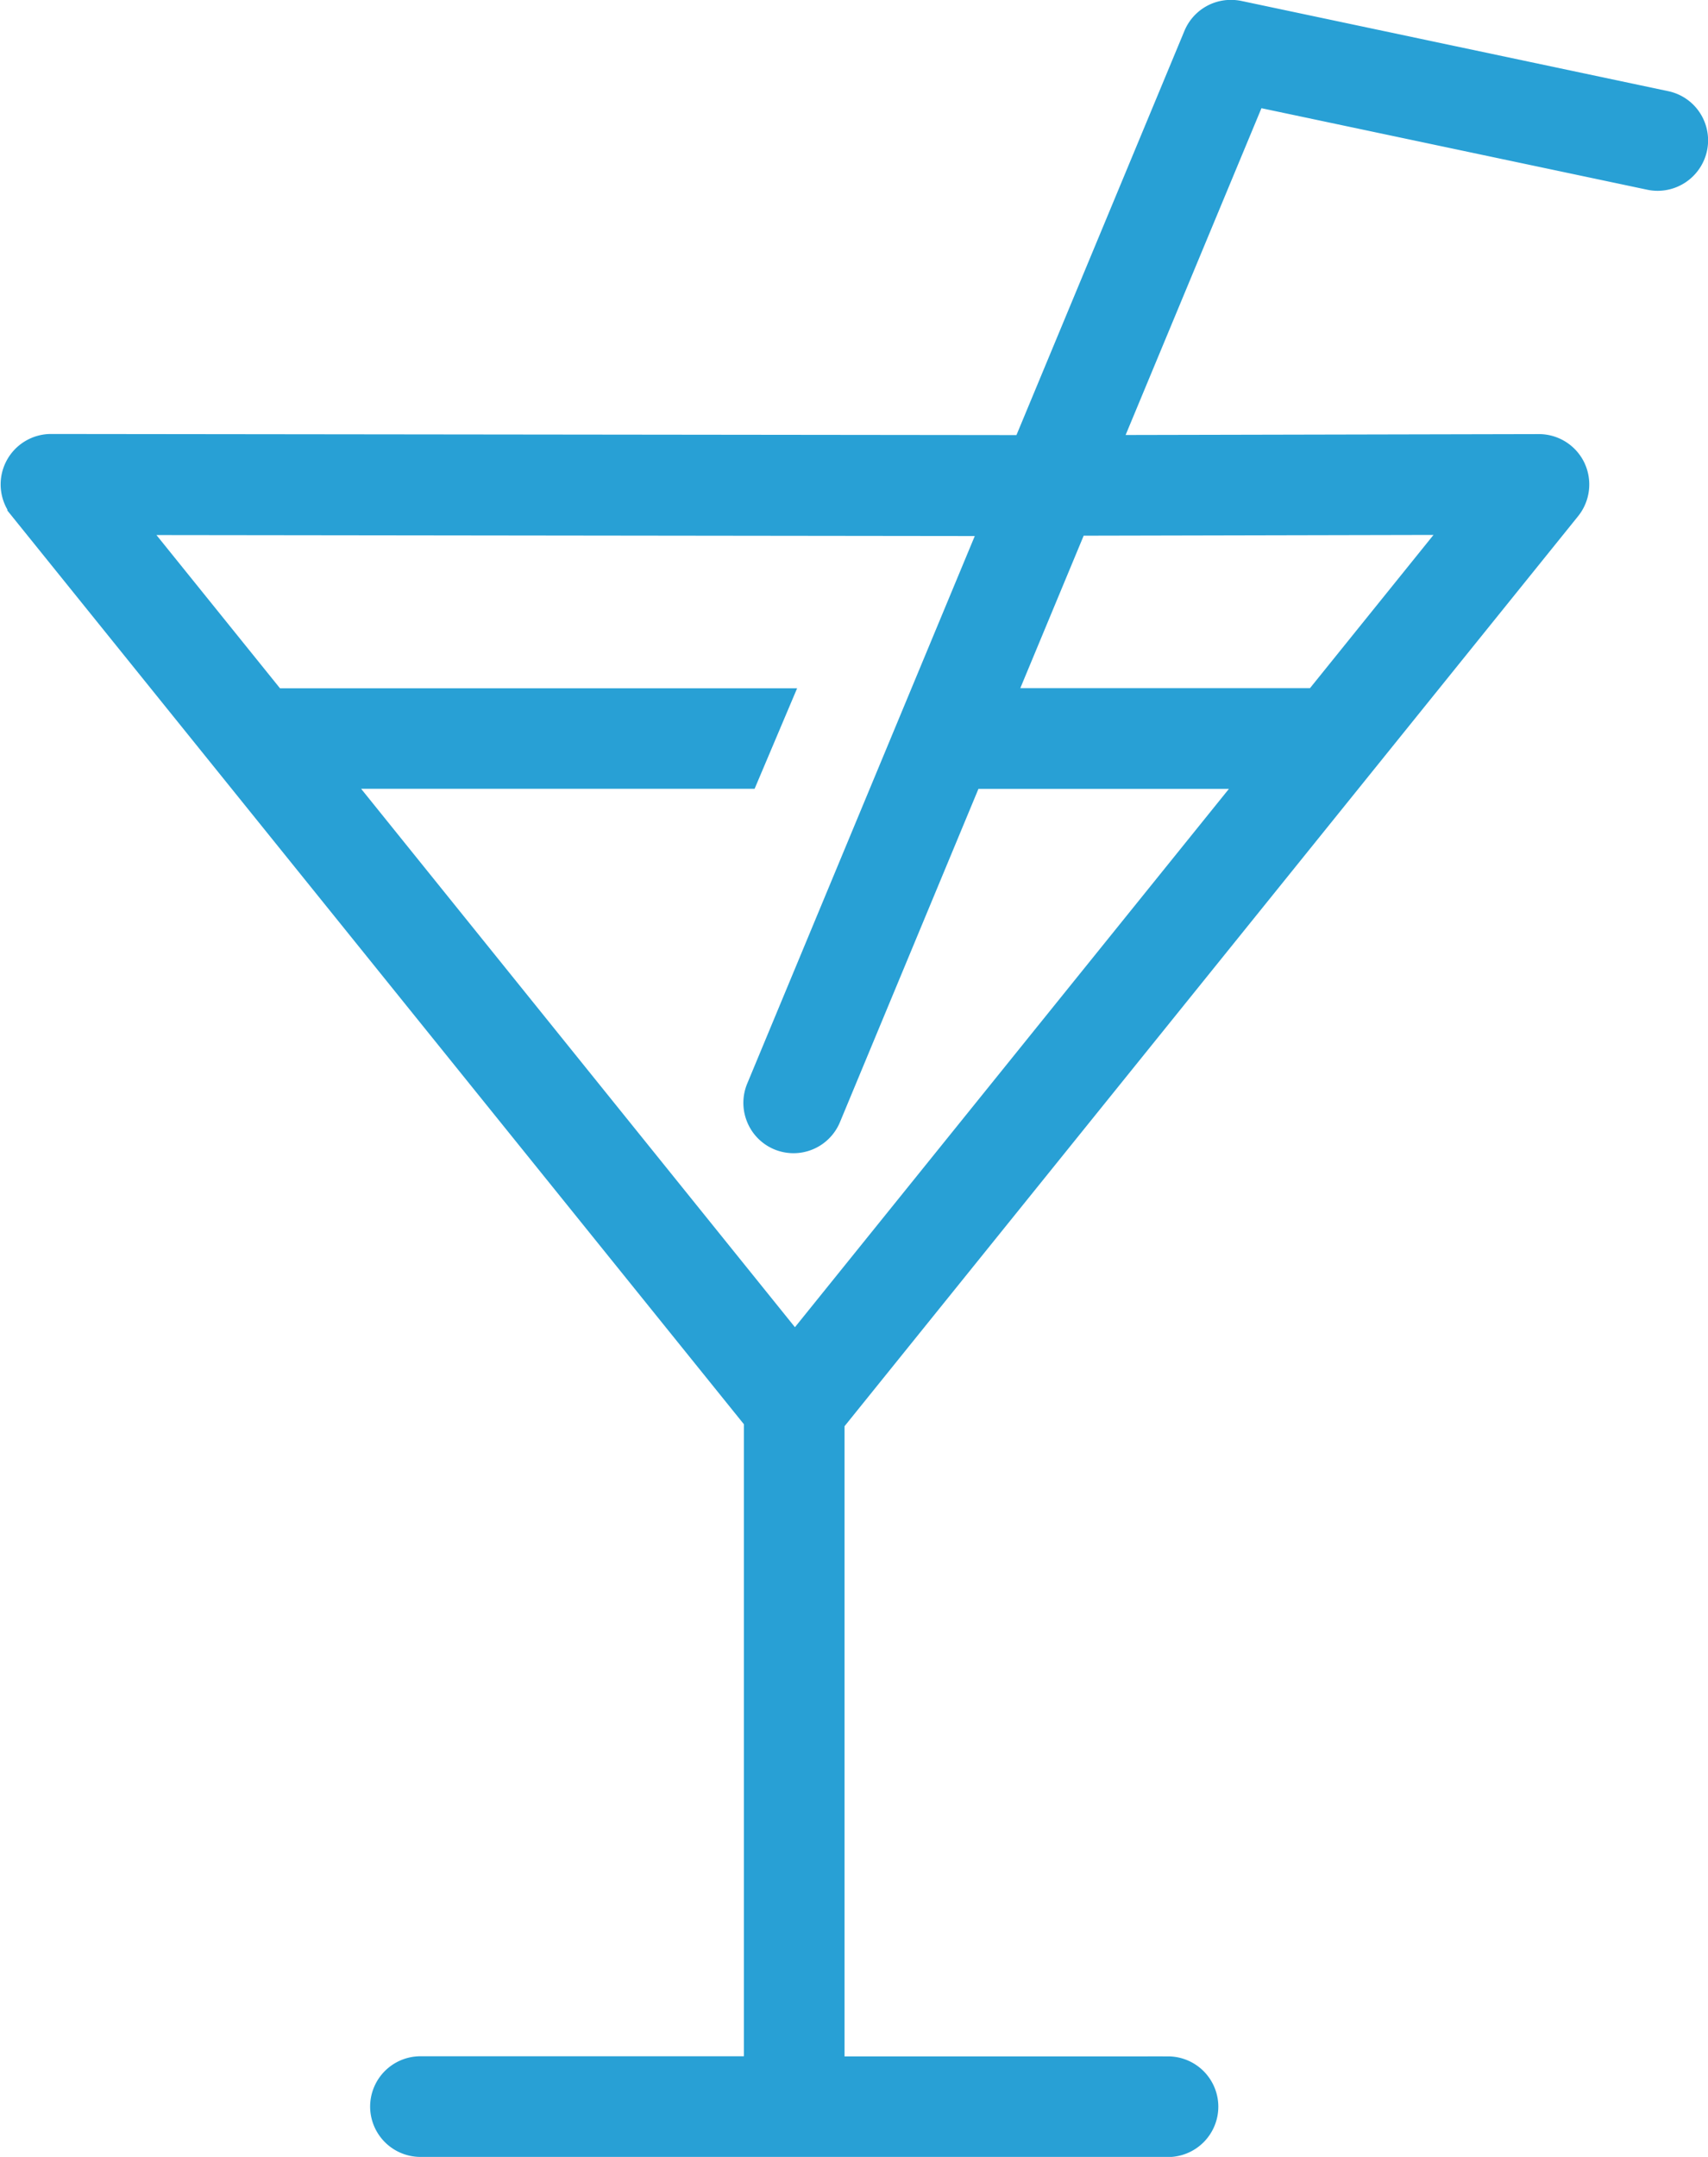 <svg xmlns="http://www.w3.org/2000/svg" width="42.519" height="53.657" viewBox="0 0 42.519 53.657">
  <path id="Trazado_3843" data-name="Trazado 3843" d="M-430,2231.737a.754.754,0,0,1-.752-.753.753.753,0,0,1,.752-.751h8.552v-16.4l-18.335-22.73a.753.753,0,0,1-.092-.8.754.754,0,0,1,.677-.427l24.369.028,4.31-10.364a.751.751,0,0,1,.7-.463.79.79,0,0,1,.155.016l10.622,2.244a.747.747,0,0,1,.475.324.751.751,0,0,1,.106.566.759.759,0,0,1-.739.6h0a.756.756,0,0,1-.154-.016l-10.012-2.114-3.829,9.206,11.04-.024a.755.755,0,0,1,.679.427.76.76,0,0,1-.093.8l-18.373,22.777v16.353h8.553a.753.753,0,0,1,.752.751.754.754,0,0,1-.752.753Zm9.323-19.344,11.85-14.689h-7.615l-3.576,8.6a.752.752,0,0,1-.694.464.759.759,0,0,1-.291-.059.744.744,0,0,1-.4-.406.747.747,0,0,1,0-.575l5.952-14.312-22.167-.027,3.883,4.813h12.358l-.635,1.5h-10.51Zm6.854-20.986-1.993,4.792h8.2l3.883-4.814Z" transform="translate(440.466 -2178.58)" fill="#28a0d5" stroke="#28a0d5" stroke-width="1"/>
</svg>
